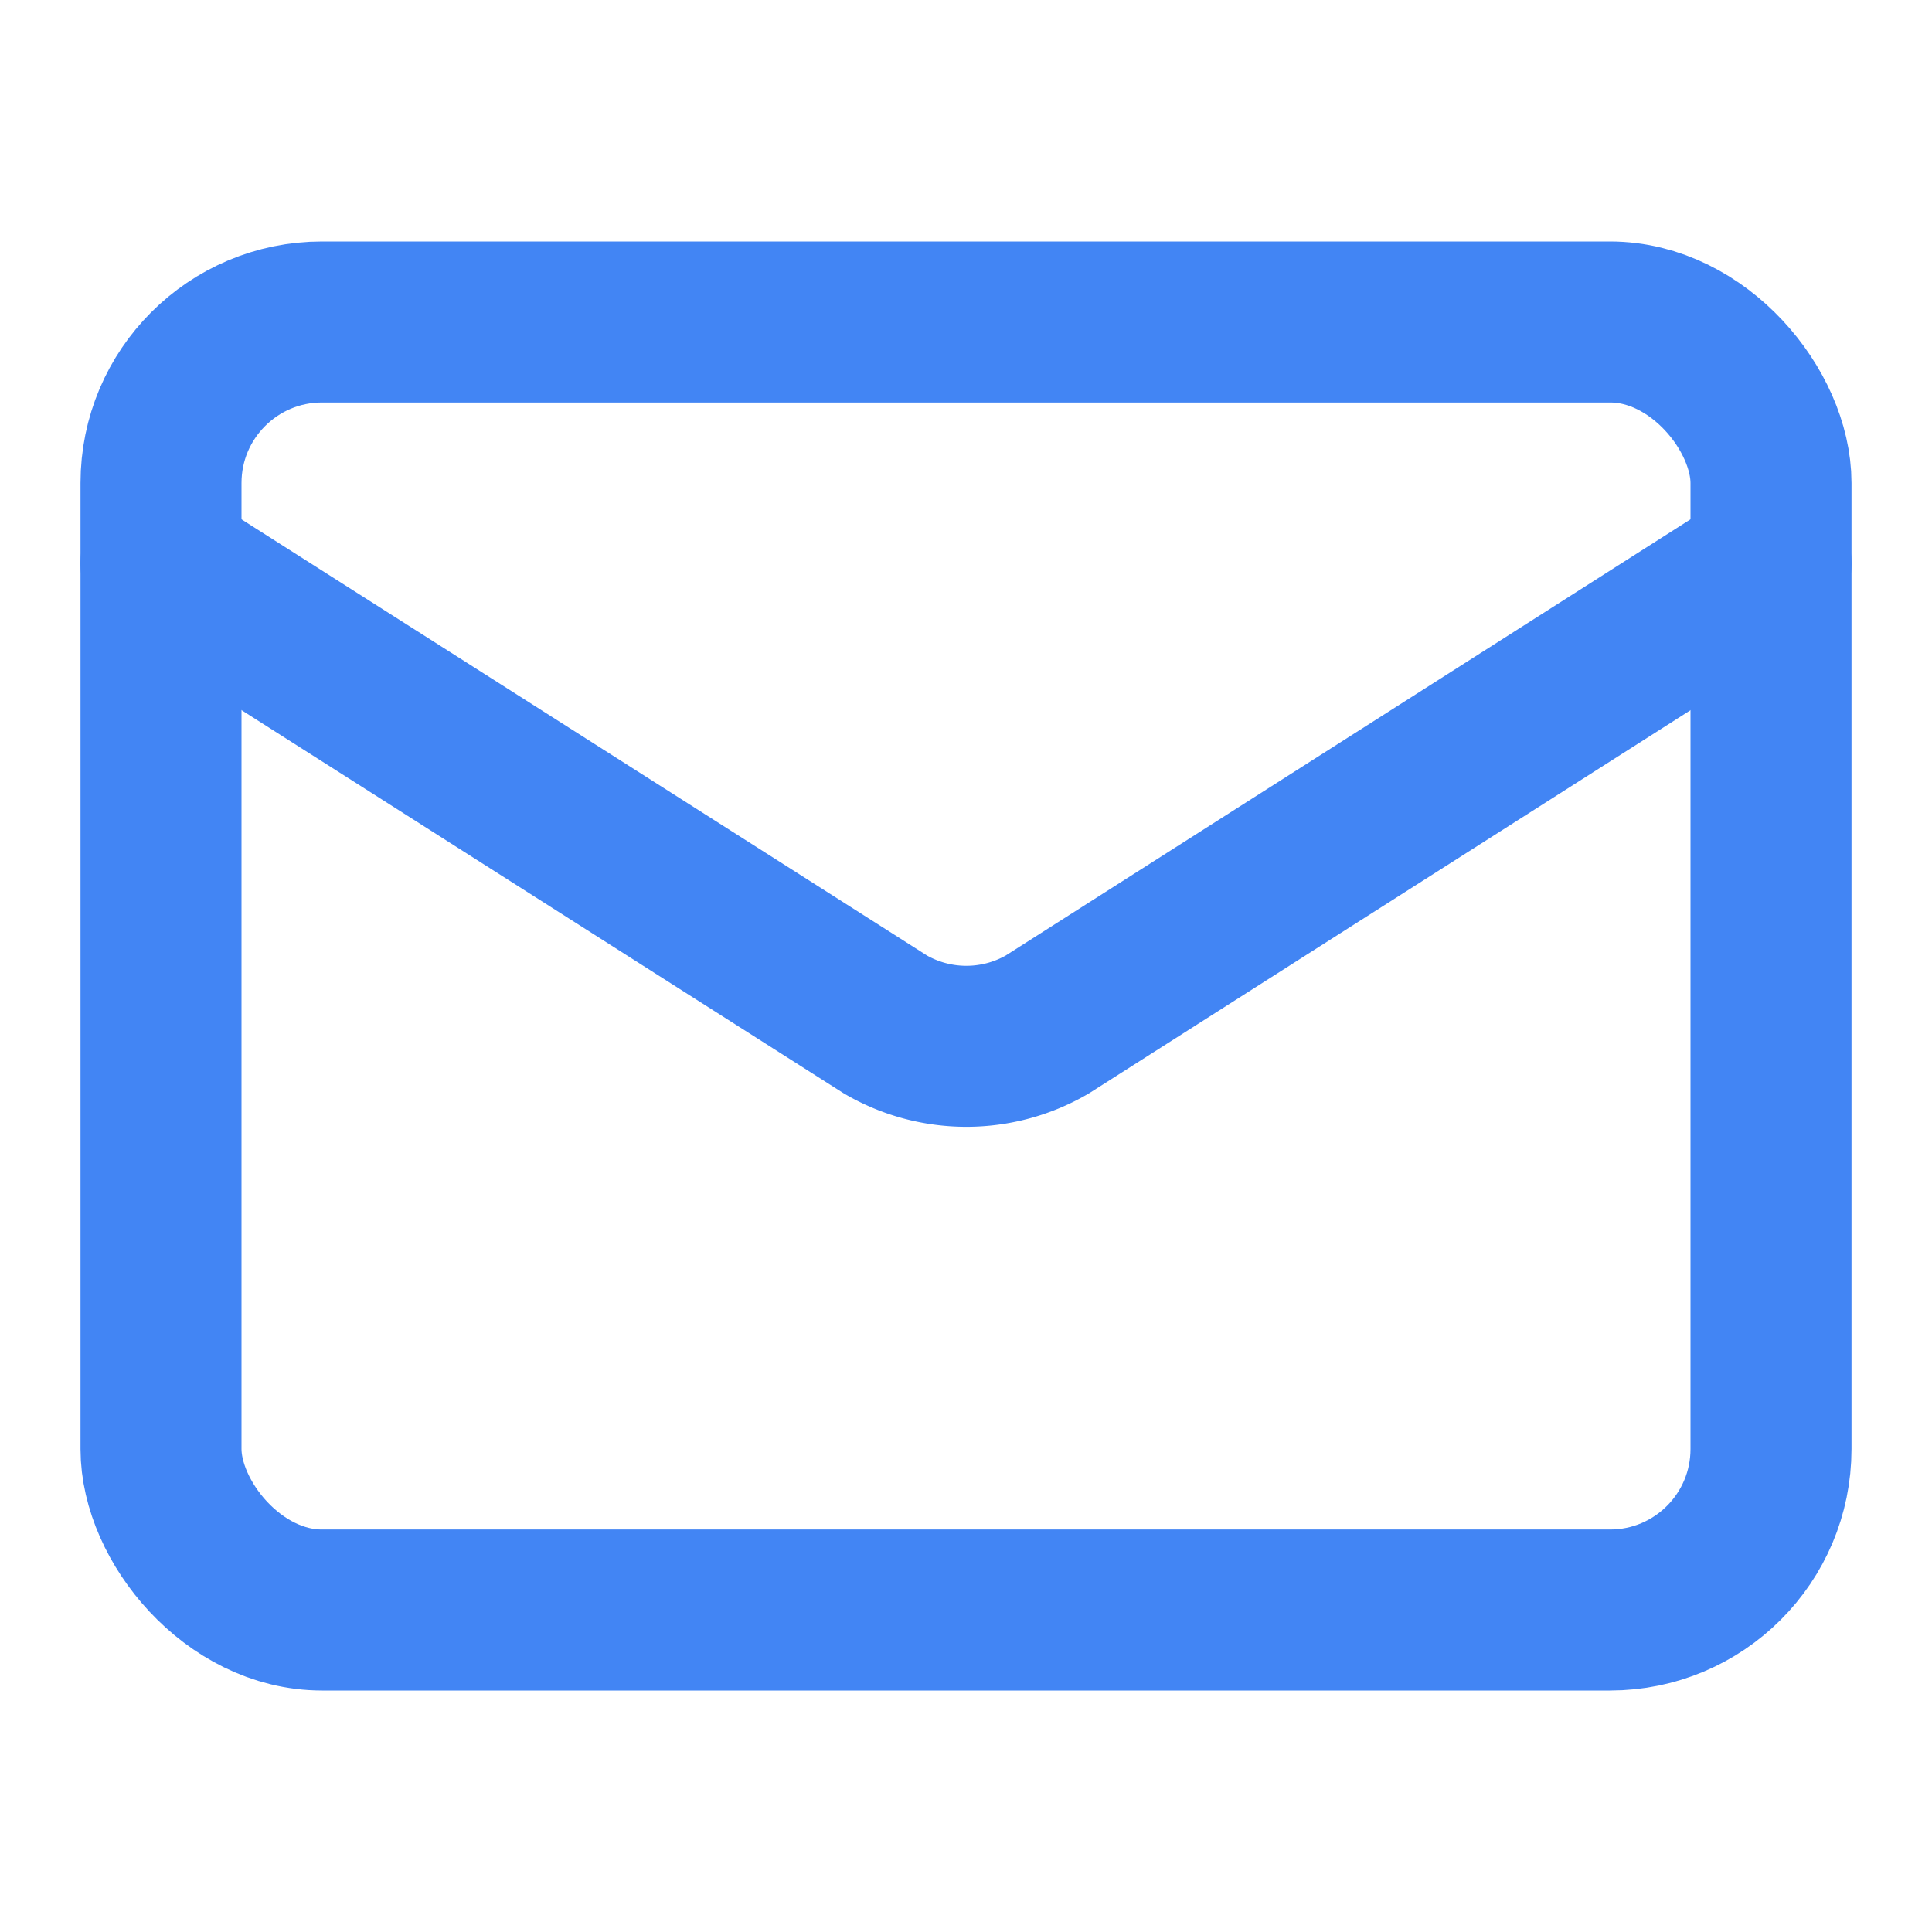 <svg xmlns:xlink="http://www.w3.org/1999/xlink" xmlns="http://www.w3.org/2000/svg" width="24" height="24" viewBox="0 0 24 24" fill="none" stroke="currentColor" stroke-width="2" stroke-linecap="round" stroke-linejoin="round" class="lucide lucide-mail w-16 h-16 text-kigly-blue mx-auto mb-6 animate-bounce" aria-hidden="true"><path d="m22 7-8.991 5.727a2 2 0 0 1-2.009 0L2 7" stroke="#4285F4" fill="none" stroke-width="2px"></path><rect x="2" y="4" width="20" height="16" rx="2" stroke="#4285F4" fill="none" stroke-width="2px"></rect></svg>